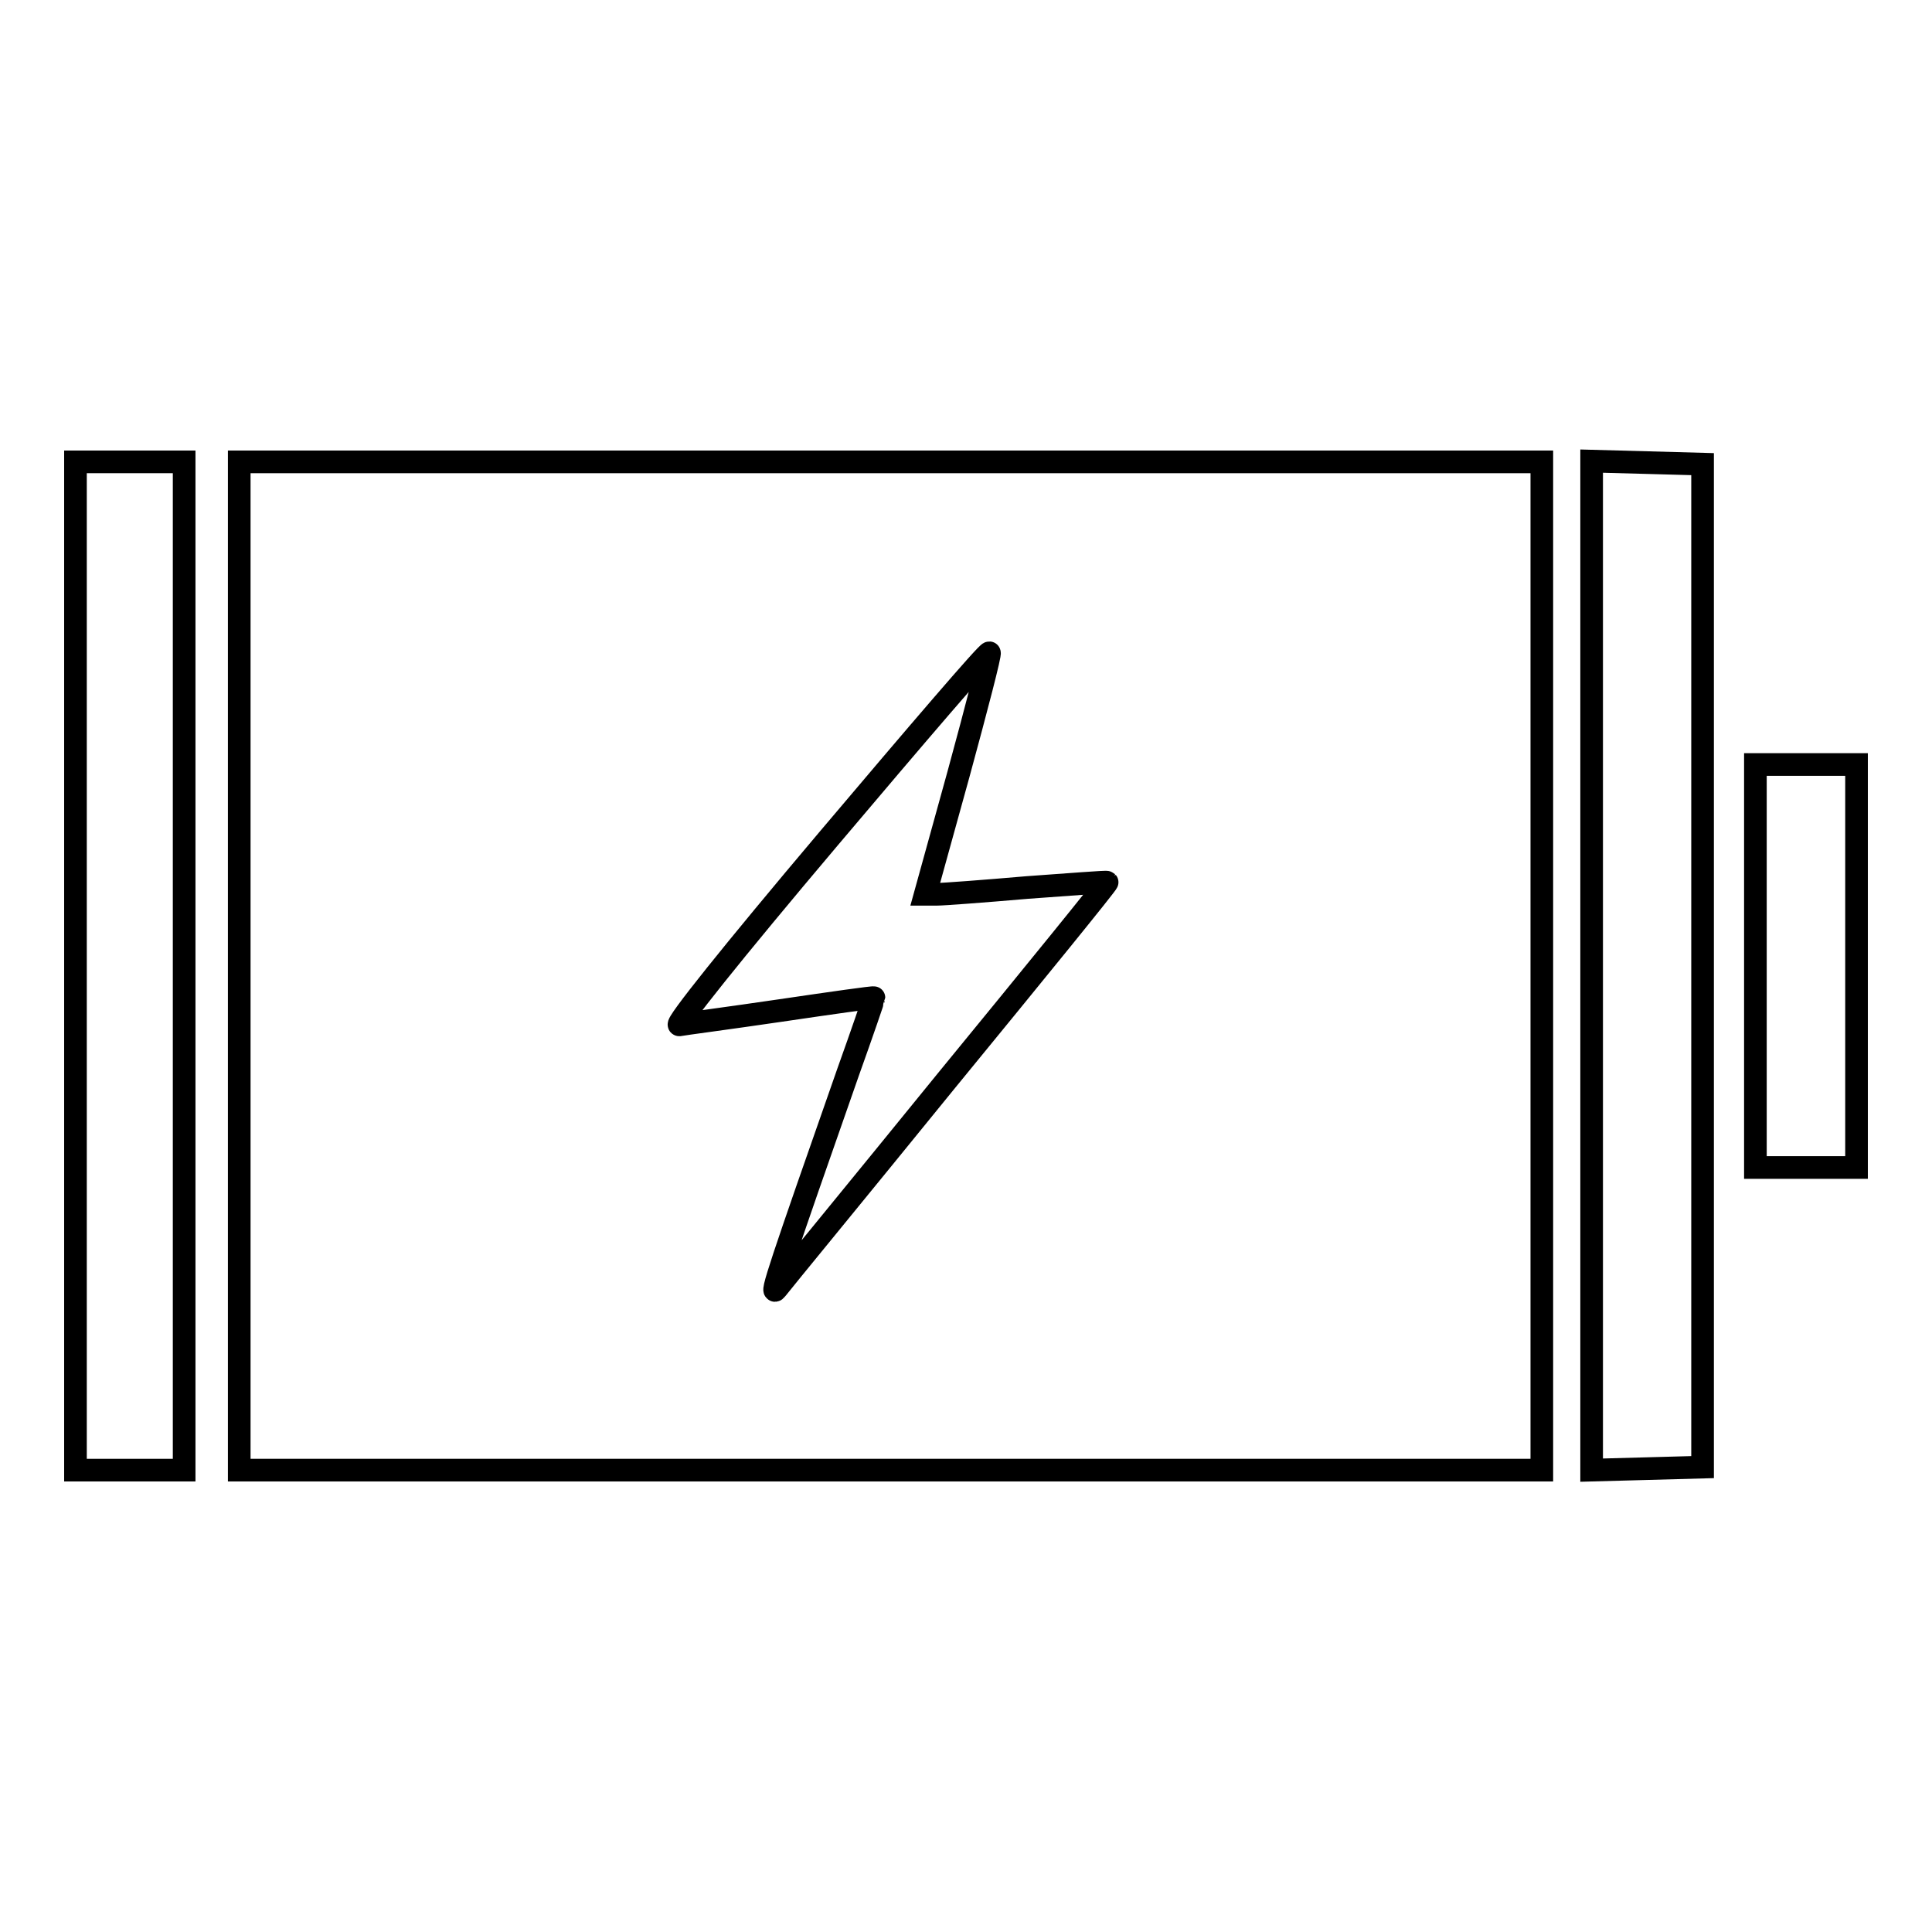 <?xml version="1.0" encoding="utf-8"?>
<!-- Svg Vector Icons : http://www.onlinewebfonts.com/icon -->
<!DOCTYPE svg PUBLIC "-//W3C//DTD SVG 1.1//EN" "http://www.w3.org/Graphics/SVG/1.1/DTD/svg11.dtd">
<svg version="1.1" xmlns="http://www.w3.org/2000/svg" xmlns:xlink="http://www.w3.org/1999/xlink" x="0px" y="0px" viewBox="0 0 256 256" enable-background="new 0 0 256 256" xml:space="preserve">
<g><g><g><path stroke-width="3" fill-opacity="0" stroke="#000000"  d="M10,128v66.8h7.2h7.2V128V61.2h-7.2H10V128z"/><path stroke-width="3" fill-opacity="0" stroke="#000000"  d="M31.7,128v66.8H118h86.3V128V61.2H118H31.7V128z M127,102.6l-4.4,15.9h1.5c0.9,0,6.2-0.4,12-0.9c5.7-0.4,10.5-0.8,10.6-0.7c0.1,0.1-9.5,11.9-21.3,26.3c-11.7,14.4-21.9,26.8-22.5,27.6c-1,1.3,0.6-3.4,9.5-28.8c1.9-5.3,3.4-9.7,3.4-9.8c0-0.1-5.6,0.7-12.4,1.7c-6.8,1-12.9,1.8-13.4,1.9c-0.6,0,6.8-9.3,19.9-24.8c11.5-13.6,21-24.7,21.2-24.5C131.3,86.5,129.4,93.8,127,102.6z"/><path stroke-width="3" fill-opacity="0" stroke="#000000"  d="M210.9,128v66.8l7.4-0.2l7.3-0.2V128V61.5l-7.3-0.2l-7.4-0.2V128z"/><path stroke-width="3" fill-opacity="0" stroke="#000000"  d="M232.6,128v26.7h6.7h6.7V128v-26.7h-6.7h-6.7L232.6,128L232.6,128z"/></g></g></g>
</svg>